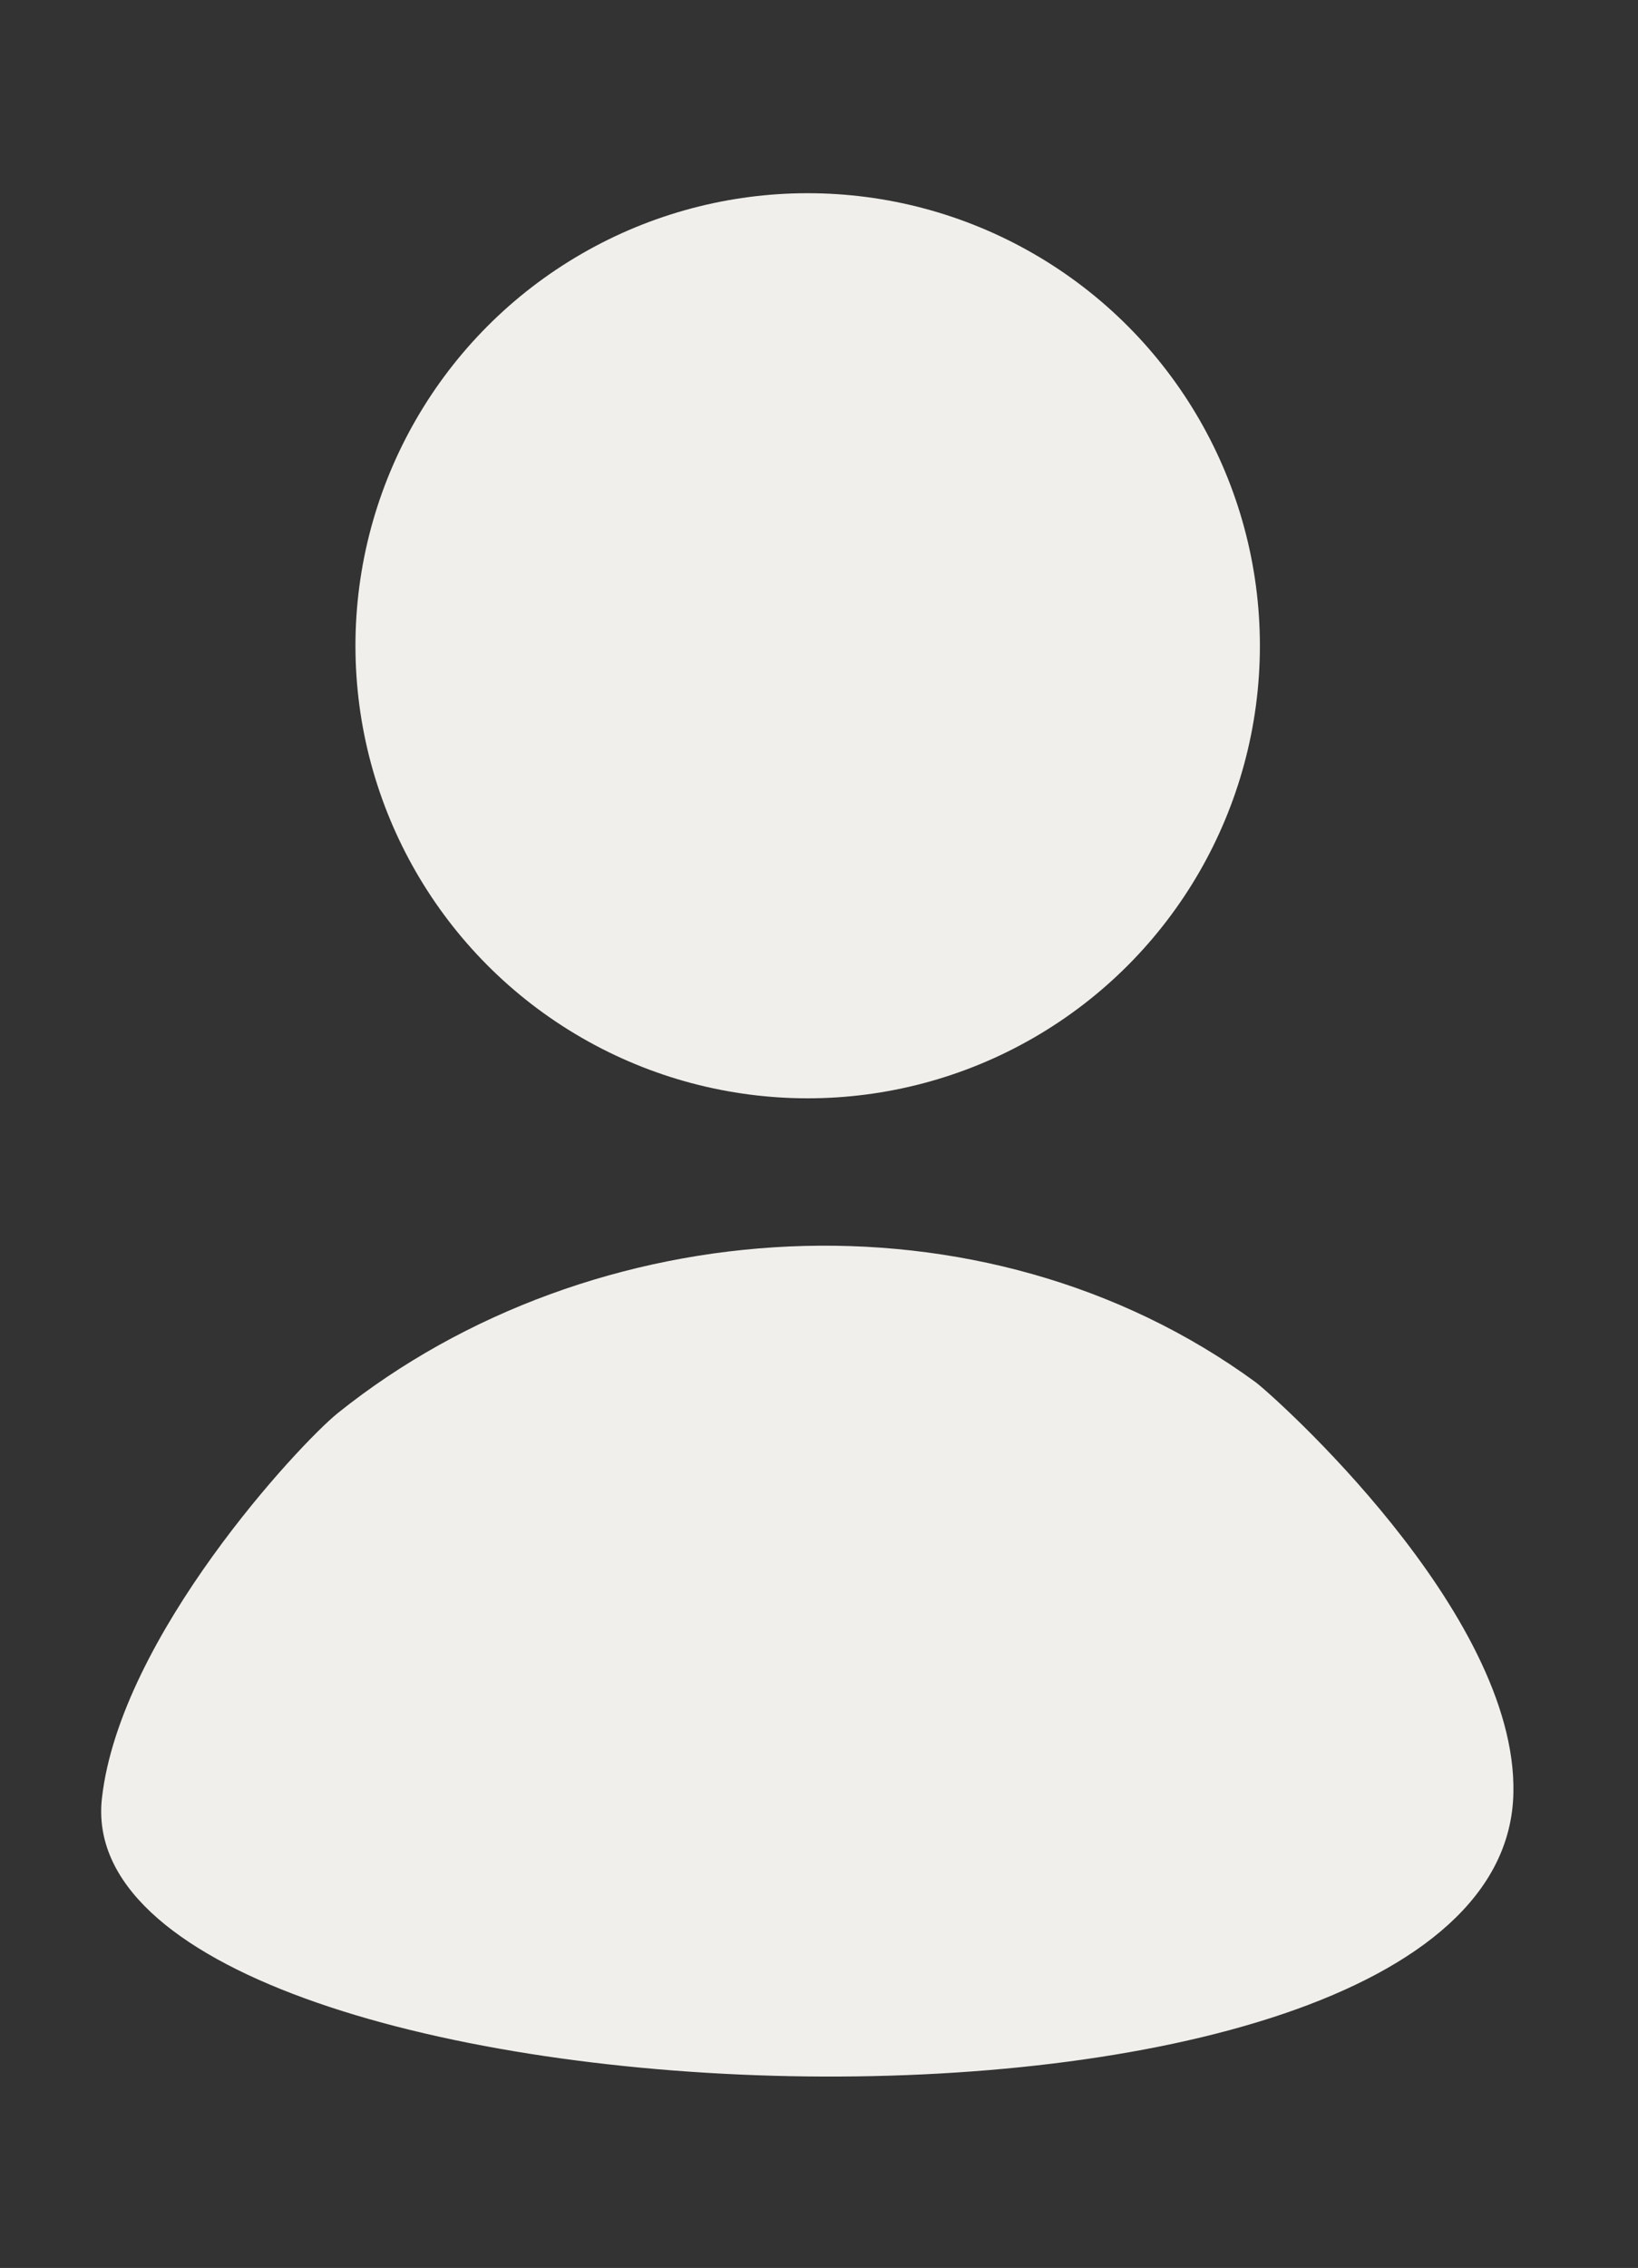 <?xml version="1.0" encoding="utf-8"?>
<!-- Generator: Adobe Illustrator 26.2.1, SVG Export Plug-In . SVG Version: 6.00 Build 0)  -->
<svg version="1.1" id="Слой_1" xmlns="http://www.w3.org/2000/svg" xmlns:xlink="http://www.w3.org/1999/xlink" x="0px" y="0px"
	 viewBox="0 0 347 480.1" style="enable-background:new 0 0 347 480.1;" xml:space="preserve">
<rect x="0" y="0" width="347" height="480.1" fill="#333333" stroke="none"/>
<style type="text/css">
	.st0{fill:#F1EFEB;}
</style>
<g id="Слой_3">
	<path class="st0" d="M21.6,380.6c3.9-34.2,41.8-74.9,50-81.5c53.7-43,136.5-48.8,194.4-6.5c3.5,2.6,55.5,48.7,54.6,87
		C318.8,465.8,13.3,452.8,21.6,380.6z"/>
	<circle class="st0" cx="171.1" cy="136.7" r="95.8"/>
</g>
</svg>
